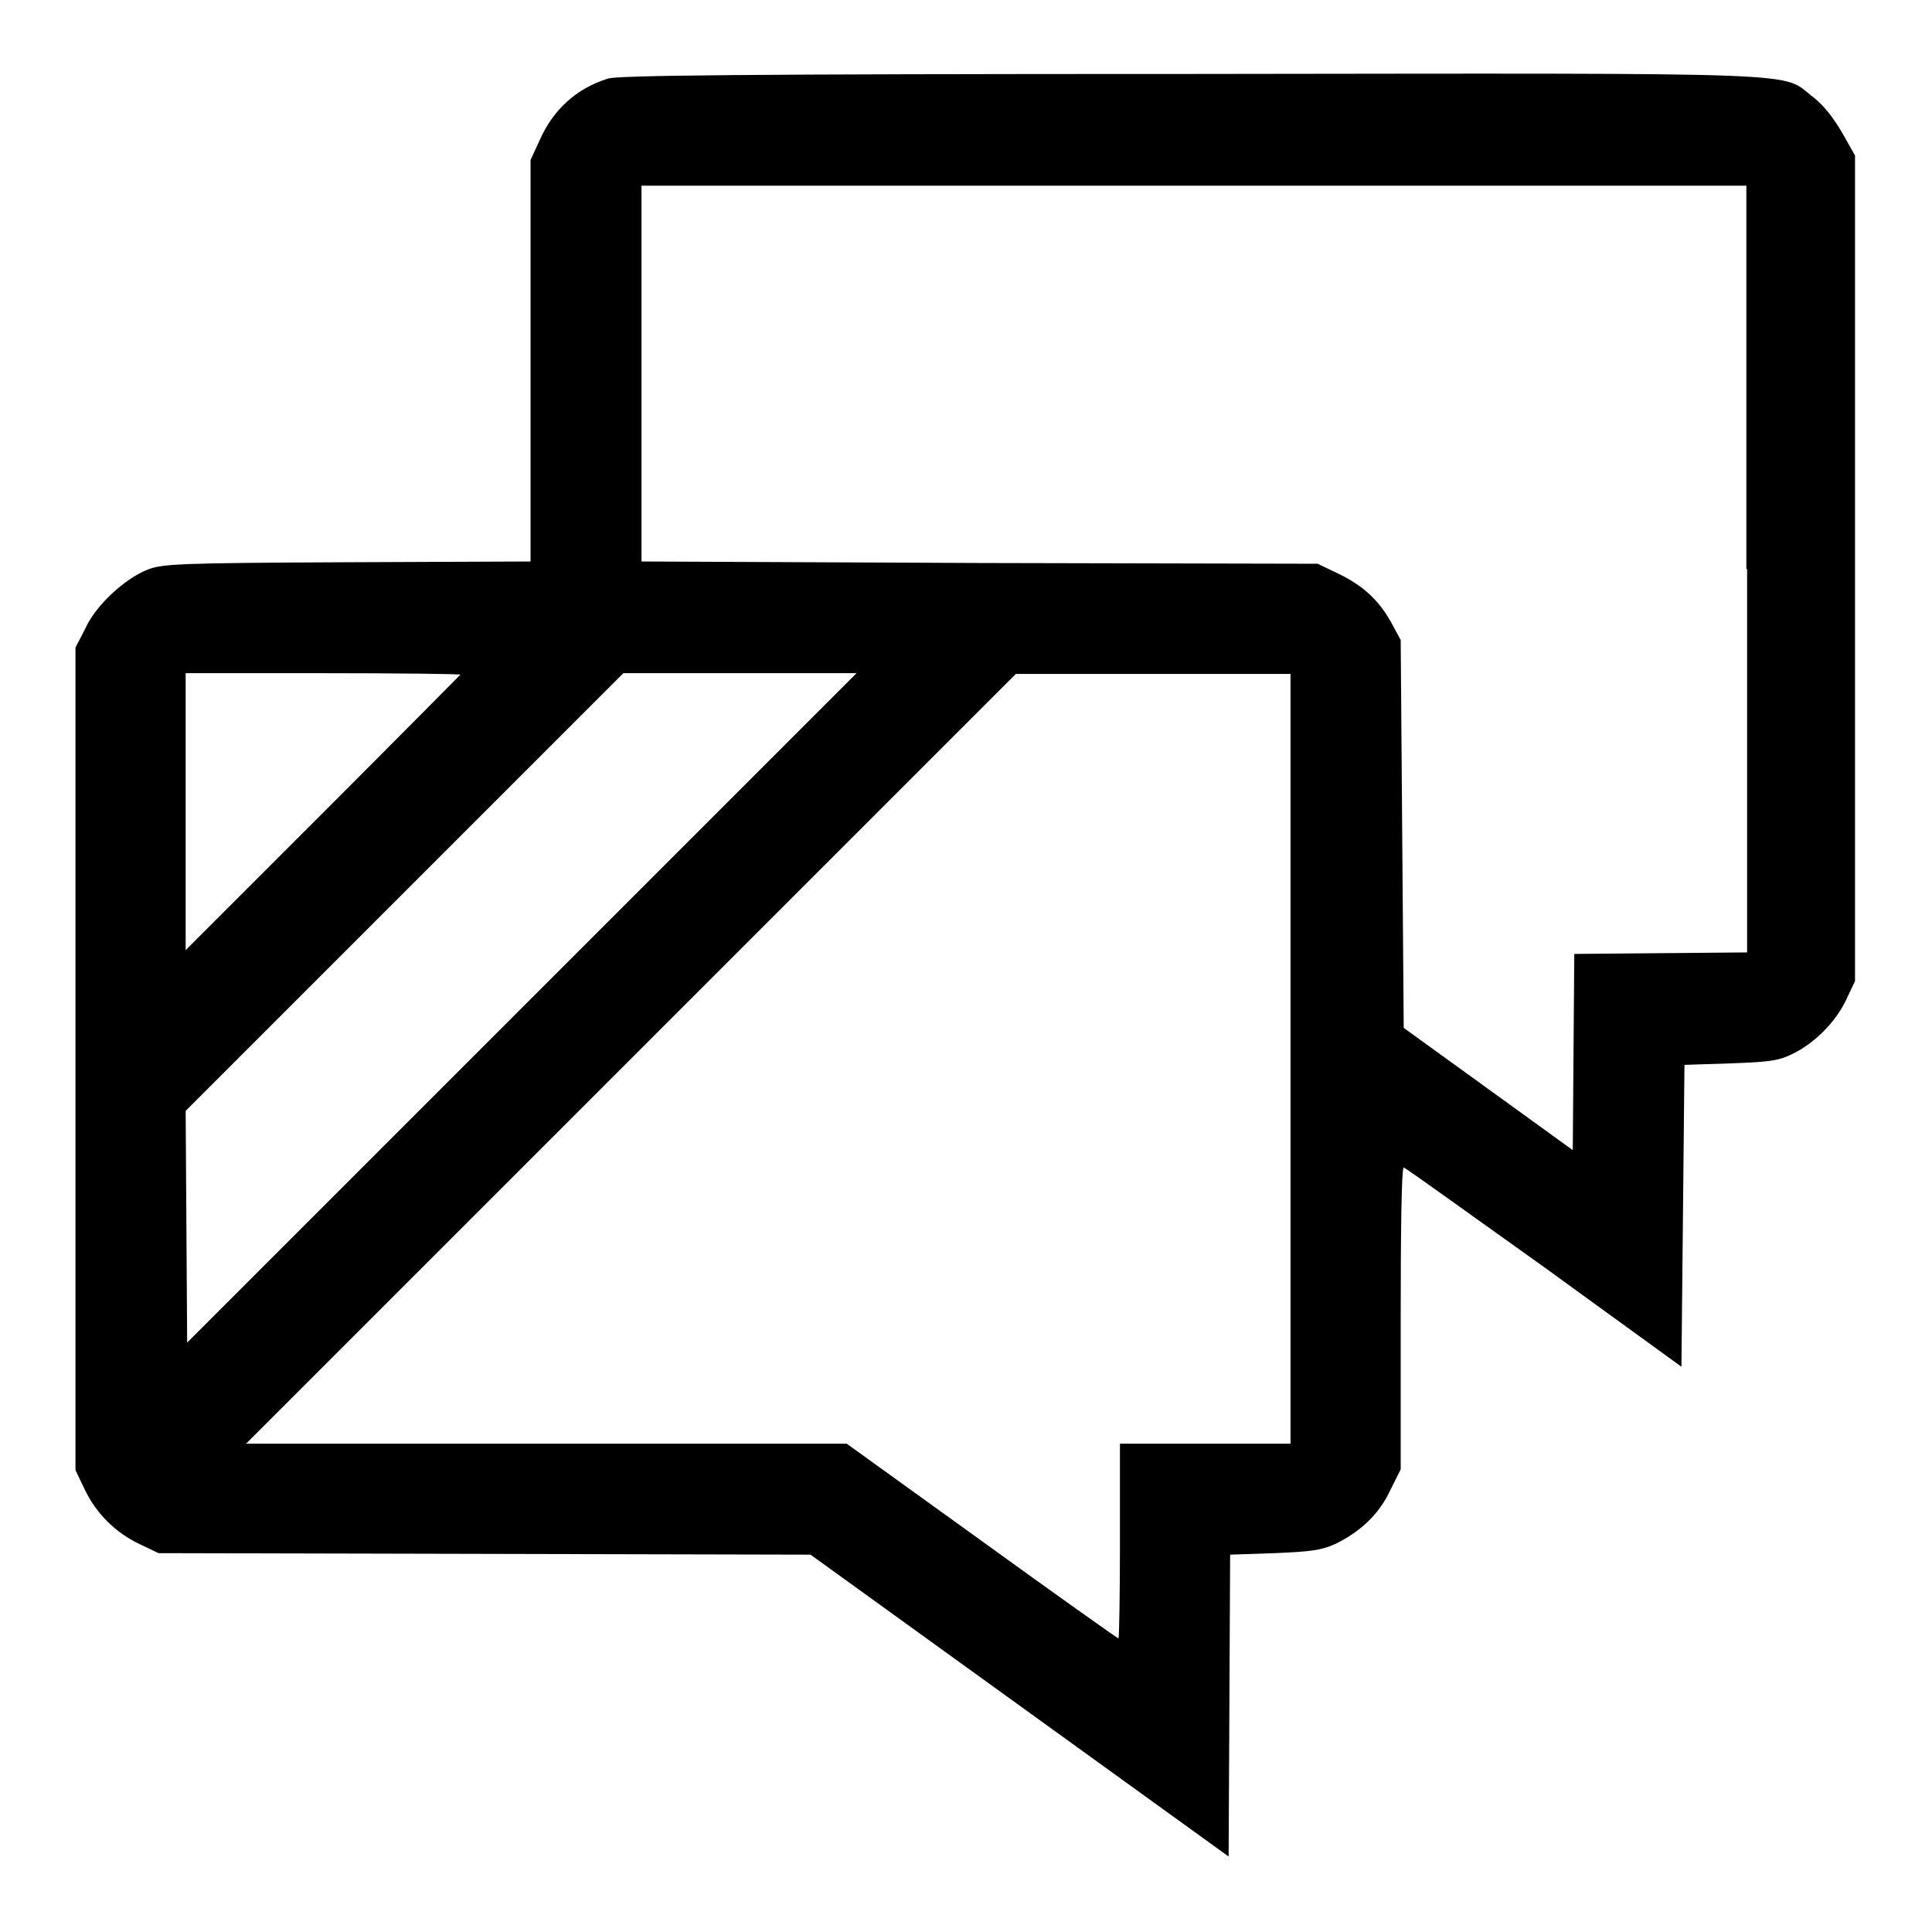 <?xml version="1.0" encoding="utf-8"?>
<!-- Svg Vector Icons : http://www.onlinewebfonts.com/icon -->
<!DOCTYPE svg PUBLIC "-//W3C//DTD SVG 1.1//EN" "http://www.w3.org/Graphics/SVG/1.1/DTD/svg11.dtd">
<svg version="1.1" xmlns="http://www.w3.org/2000/svg" xmlns:xlink="http://www.w3.org/1999/xlink" x="0px" y="0px" viewBox="0 0 256 256" enable-background="new 0 0 256 256" xml:space="preserve">
<g><g><g><path fill="#000000" d="M80.6,10.4c-4.2,1.3-7.3,4.1-9.1,8.2l-1.2,2.6l0,26.6v26.6l-24.3,0.1c-22.3,0.1-24.5,0.2-26.5,1c-3,1.2-6.9,4.8-8.2,7.8L10,85.8v54.5v54.5l1.2,2.5c1.5,3.2,4.1,5.8,7.3,7.3l2.5,1.2l43.2,0.1l43.2,0.1l27.7,20l27.7,20l0.1-20l0.1-20l5.9-0.2c4.9-0.2,6.2-0.4,8-1.2c3.3-1.6,5.8-3.9,7.3-7.1l1.4-2.8v-20c0-11,0.1-20,0.4-20c0.2,0,8.5,6,18.6,13.2l18.2,13.2l0.2-20l0.2-20l6.2-0.2c5.6-0.2,6.5-0.4,8.6-1.5c2.8-1.5,5.5-4.3,6.8-7.3l1-2.1V75.4V20.6l-1.7-3c-1.1-1.9-2.4-3.6-3.8-4.7c-4.5-3.4,1.8-3.2-82.4-3.1C97.2,9.8,82.1,10,80.6,10.4z M231.5,75.4v50.8l-11.4,0.1l-11.5,0.1l-0.1,13l-0.1,13l-11.2-8.1l-11.2-8.1l-0.2-25.7l-0.2-25.7l-1.3-2.4c-1.7-3-3.8-4.9-7.2-6.5l-2.5-1.2l-44.7-0.1L85,74.4V49.5V24.6h73.2h73.2V75.4z M61,89.4c0,0-8.2,8.3-18.2,18.3l-18.2,18.2v-18.4V89.2h18.2C52.8,89.2,61,89.3,61,89.4z M69.1,133.6l-44.3,44.3l-0.1-15.3l-0.1-15.4l29-29l29-29H98h15.5L69.1,133.6z M171,140.3v51h-11.3h-11.3v12.9c0,7.1-0.1,12.9-0.2,12.9c-0.1,0-8.3-5.8-18.1-12.9l-17.9-12.9H72.4H32.6l51-51l51-51h18.1H171V140.3L171,140.3z"/></g></g></g>
</svg>